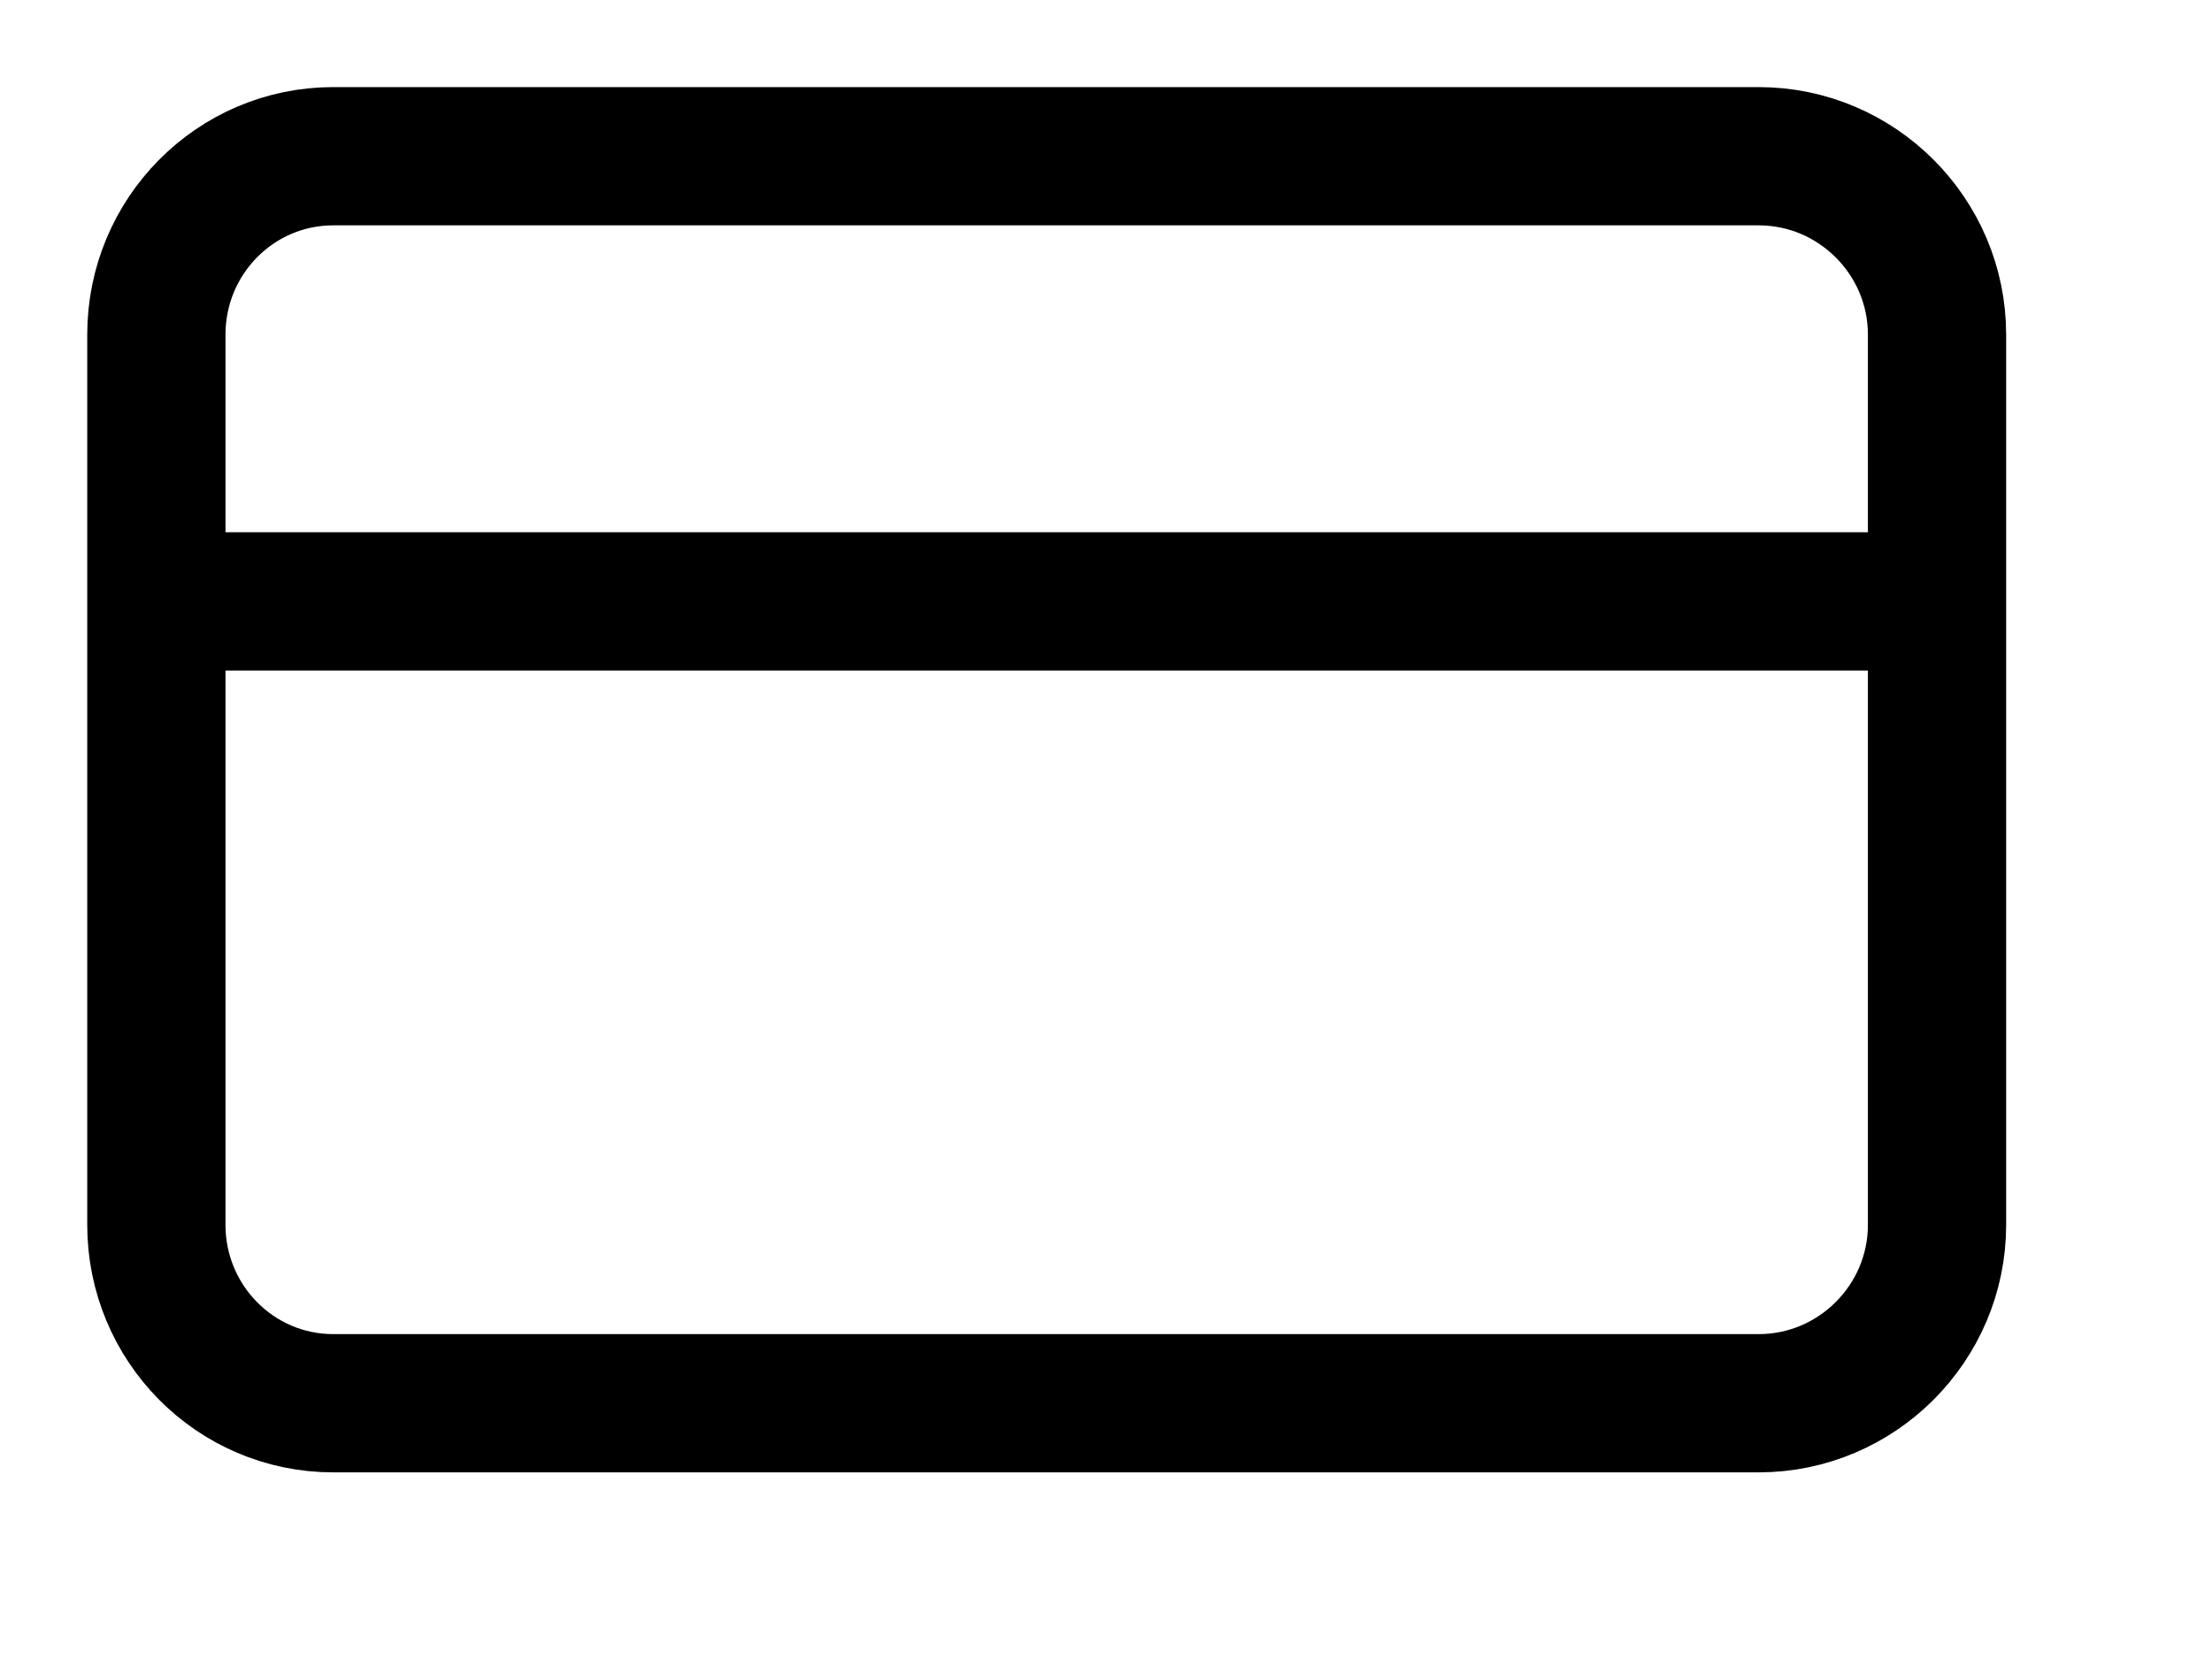 <svg width="16" height="12" viewBox="0 0 16 12" fill="none" xmlns="http://www.w3.org/2000/svg">
<path d="M1.131 4.35H14.011M2.411 1.13H12.721C13.431 1.13 14.011 1.71 14.011 2.42V8.86C14.011 9.57 13.431 10.15 12.721 10.15H2.411C1.701 10.15 1.131 9.57 1.131 8.86V2.42C1.131 1.71 1.701 1.13 2.411 1.13Z" stroke="black" stroke-opacity="1" stroke-width="1" stroke-linecap="round" stroke-linejoin="round"/>
</svg>
